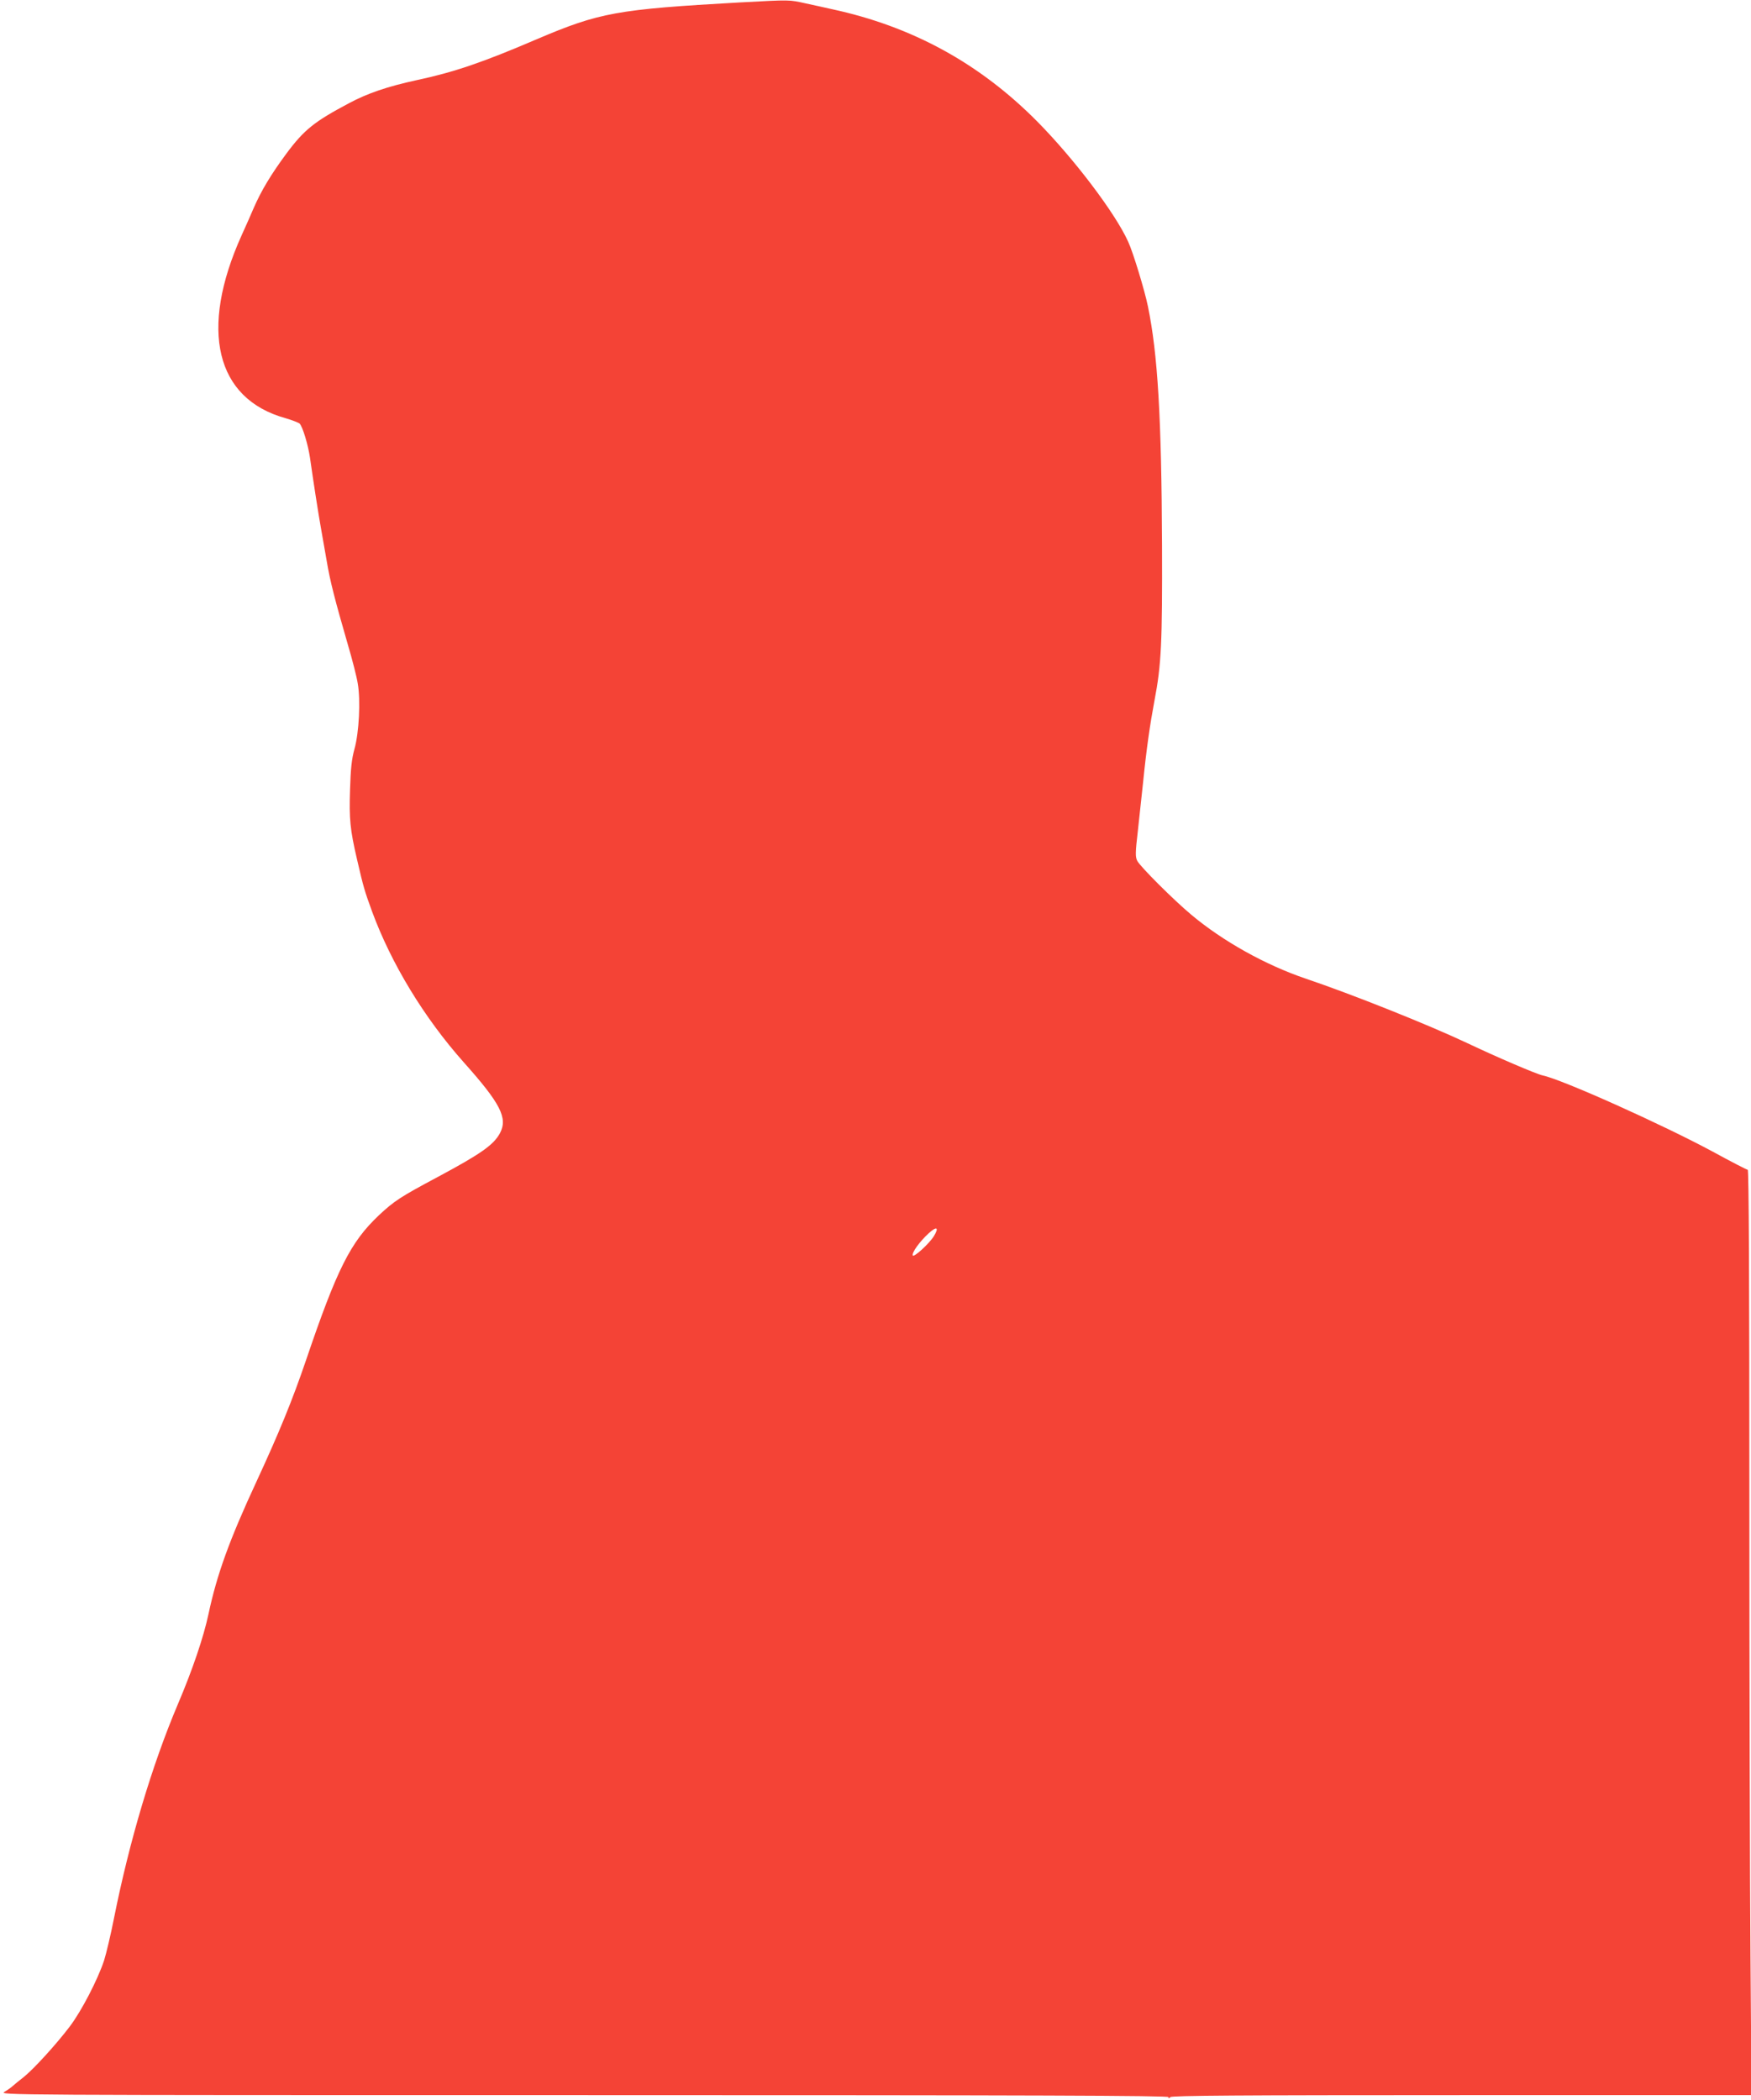 <?xml version="1.0" standalone="no"?>
<!DOCTYPE svg PUBLIC "-//W3C//DTD SVG 20010904//EN"
 "http://www.w3.org/TR/2001/REC-SVG-20010904/DTD/svg10.dtd">
<svg version="1.0" xmlns="http://www.w3.org/2000/svg"
 width="1067pt" height="1280pt" viewBox="0 0 1067 1280"
 preserveAspectRatio="xMidYMid meet">
<g transform="translate(0,1280) scale(0.1,-0.1)"
fill="#f44336" stroke="none">
<path d="M4505 12785 c-746 -42 -851 -61 -1234 -224 -331 -142 -504 -201 -734
-250 -175 -38 -299 -80 -412 -141 -209 -111 -271 -160 -379 -305 -96 -130
-154 -227 -201 -335 -15 -36 -48 -110 -73 -165 -259 -575 -158 -996 268 -1114
41 -12 79 -27 86 -33 19 -21 51 -128 63 -208 20 -142 50 -335 66 -425 9 -49
25 -142 36 -205 20 -121 50 -237 129 -510 27 -91 54 -197 60 -236 18 -102 8
-299 -20 -399 -17 -62 -23 -118 -27 -247 -6 -179 0 -244 43 -428 39 -168 45
-189 91 -315 117 -318 317 -648 559 -920 224 -251 269 -339 221 -431 -38 -71
-113 -125 -378 -267 -229 -122 -267 -147 -361 -235 -172 -163 -254 -325 -443
-882 -83 -244 -165 -444 -302 -740 -165 -356 -241 -565 -293 -810 -30 -140
-97 -338 -186 -547 -157 -370 -295 -832 -389 -1303 -20 -102 -48 -219 -61
-260 -39 -117 -137 -307 -209 -402 -81 -107 -221 -261 -283 -310 -26 -20 -55
-44 -65 -53 -10 -9 -32 -25 -50 -35 -32 -20 -11 -20 3531 -20 2764 0 3562 -3
3562 -12 0 -9 3 -9 12 0 9 9 417 12 1777 12 l1764 0 -6 842 c-4 463 -7 1732
-7 2820 0 1281 -3 1978 -10 1978 -5 0 -101 49 -212 110 -310 167 -918 440
-1037 465 -38 8 -281 112 -464 199 -233 110 -701 297 -980 391 -245 83 -505
228 -697 389 -109 91 -311 293 -330 329 -12 25 -12 48 4 185 9 86 24 220 32
297 20 200 42 351 69 495 42 218 48 354 46 945 -3 782 -26 1167 -86 1458 -20
98 -91 331 -120 393 -78 174 -330 506 -553 732 -352 356 -764 581 -1252 686
-36 8 -107 24 -159 35 -105 23 -88 23 -406 6z m1186 -7519 c-29 -47 -124 -133
-129 -118 -6 18 42 84 96 134 50 46 66 38 33 -16z"/>
</g>
</svg>
